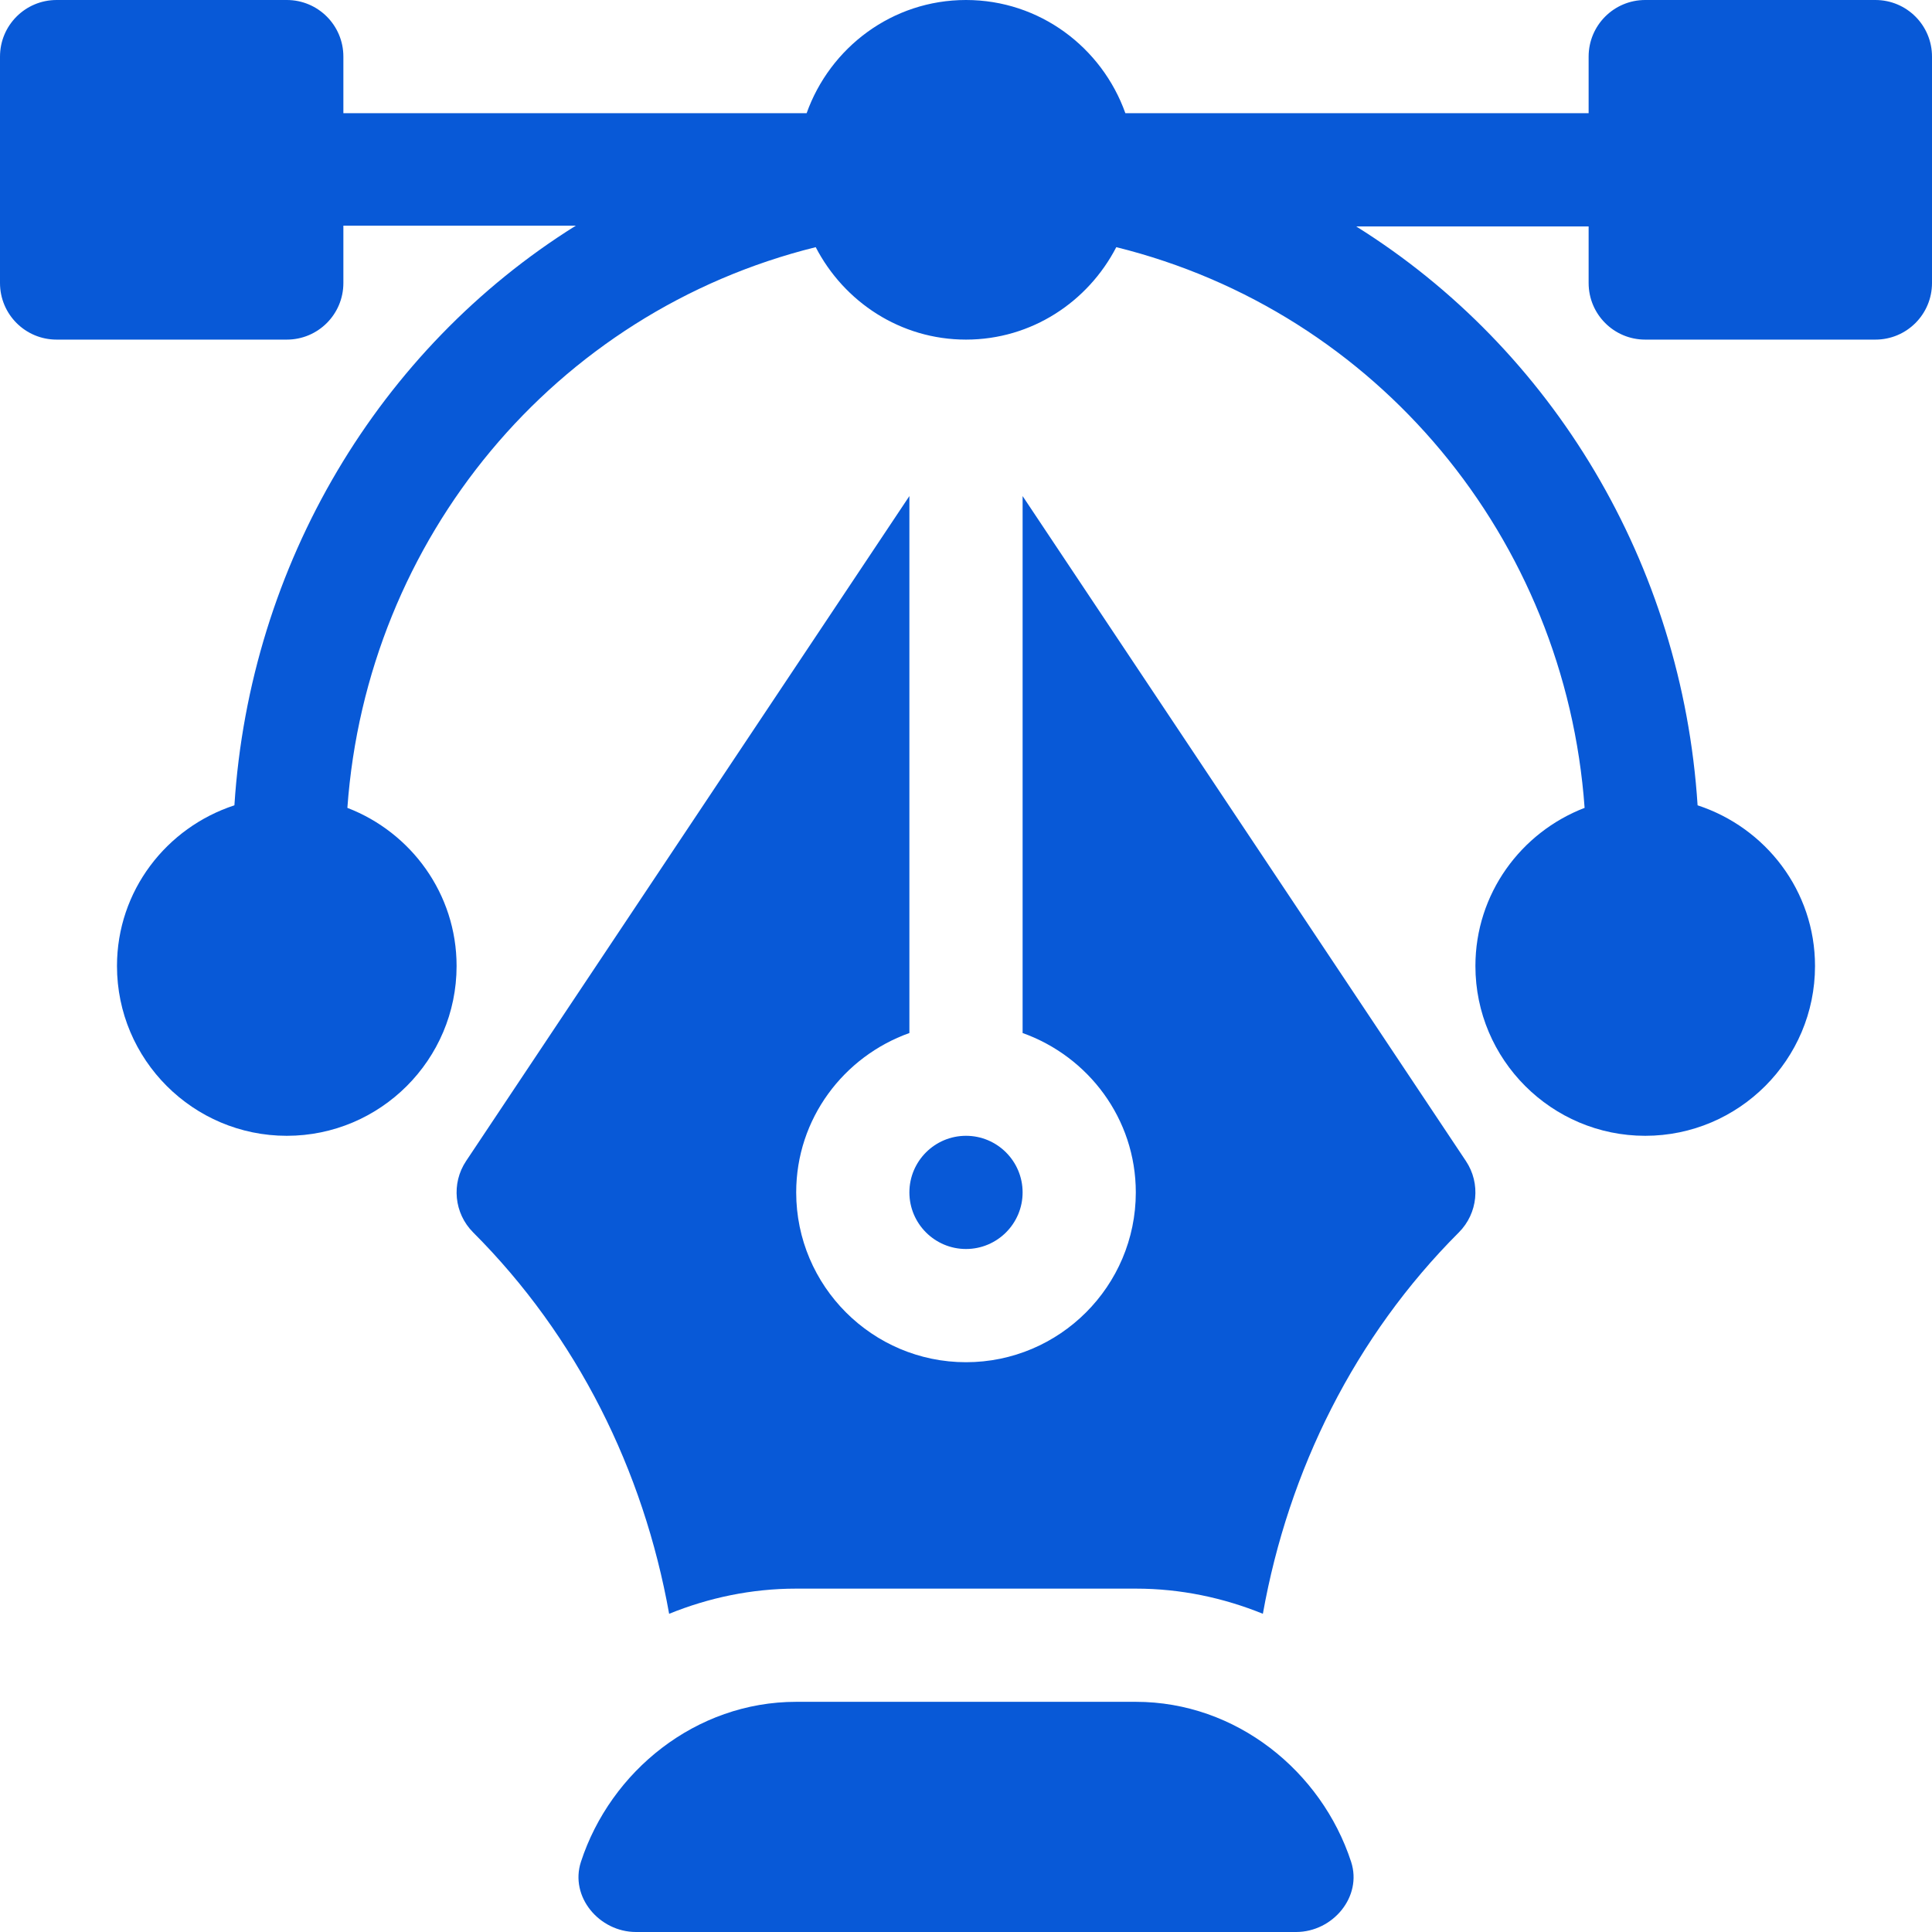 <svg xmlns="http://www.w3.org/2000/svg" width="100" height="100" viewBox="0 0 100 100" fill="none"><g clip-path="url(#clip0_8720_3022)"><path d="M97.07 0H85.156C83.537 0 82.227 1.31 82.227 2.93V5.859H58.249C57.036 2.457 53.815 0 50 0C46.185 0 42.964 2.457 41.751 5.859H17.773V2.93C17.773 1.31 16.463 0 14.844 0H2.93C1.31 0 0 1.31 0 2.93V14.648C0 16.268 1.31 17.578 2.93 17.578H14.844C16.463 17.578 17.773 16.268 17.773 14.648V11.68H29.805C19.638 18.031 12.934 29.188 12.133 41.683C8.617 42.833 6.055 46.105 6.055 50C6.055 54.846 9.997 58.789 14.844 58.789C19.69 58.789 23.633 54.846 23.633 50C23.633 46.262 21.277 43.083 17.98 41.815C18.98 27.884 28.7 16.143 42.221 12.793C43.684 15.62 46.603 17.578 50 17.578C53.397 17.578 56.316 15.62 57.779 12.793C71.3 16.143 81.02 27.884 82.019 41.815C78.723 43.083 76.367 46.262 76.367 50C76.367 54.846 80.31 58.789 85.156 58.789C90.003 58.789 93.945 54.846 93.945 50C93.945 46.105 91.383 42.833 87.867 41.683C87.066 29.188 80.362 18.07 70.195 11.719H82.227V14.648C82.227 16.268 83.537 17.578 85.156 17.578H97.07C98.69 17.578 100 16.268 100 14.648V2.93C100 1.31 98.69 0 97.07 0Z" fill="#0859D7"></path><path d="M69.933 96.366C68.4 91.677 63.986 88.086 58.79 88.086H41.212C36.017 88.086 31.602 91.677 30.07 96.366C29.479 98.174 31.017 100 32.919 100H67.083C68.985 100 70.524 98.174 69.933 96.366Z" fill="#0859D7"></path><path d="M75.875 60.094L52.93 25.676V53.469C56.332 54.683 58.789 57.904 58.789 61.719C58.789 66.565 54.846 70.508 50 70.508C45.154 70.508 41.211 66.565 41.211 61.719C41.211 57.904 43.668 54.683 47.07 53.469V25.676L24.125 60.094C23.35 61.255 23.504 62.803 24.491 63.79C29.87 69.169 33.307 76.097 34.634 83.53C36.669 82.704 38.883 82.227 41.211 82.227H58.789C61.117 82.227 63.331 82.704 65.366 83.529C66.693 76.097 70.13 69.169 75.509 63.79C76.496 62.803 76.65 61.255 75.875 60.094Z" fill="#0859D7"></path><path d="M50 58.789C48.384 58.789 47.07 60.102 47.07 61.719C47.07 63.335 48.384 64.648 50 64.648C51.616 64.648 52.93 63.335 52.93 61.719C52.93 60.102 51.616 58.789 50 58.789Z" fill="#0859D7"></path></g><defs><clipPath id="clip0_8720_3022"><rect width="100" height="100" fill="white"></rect></clipPath></defs></svg>
